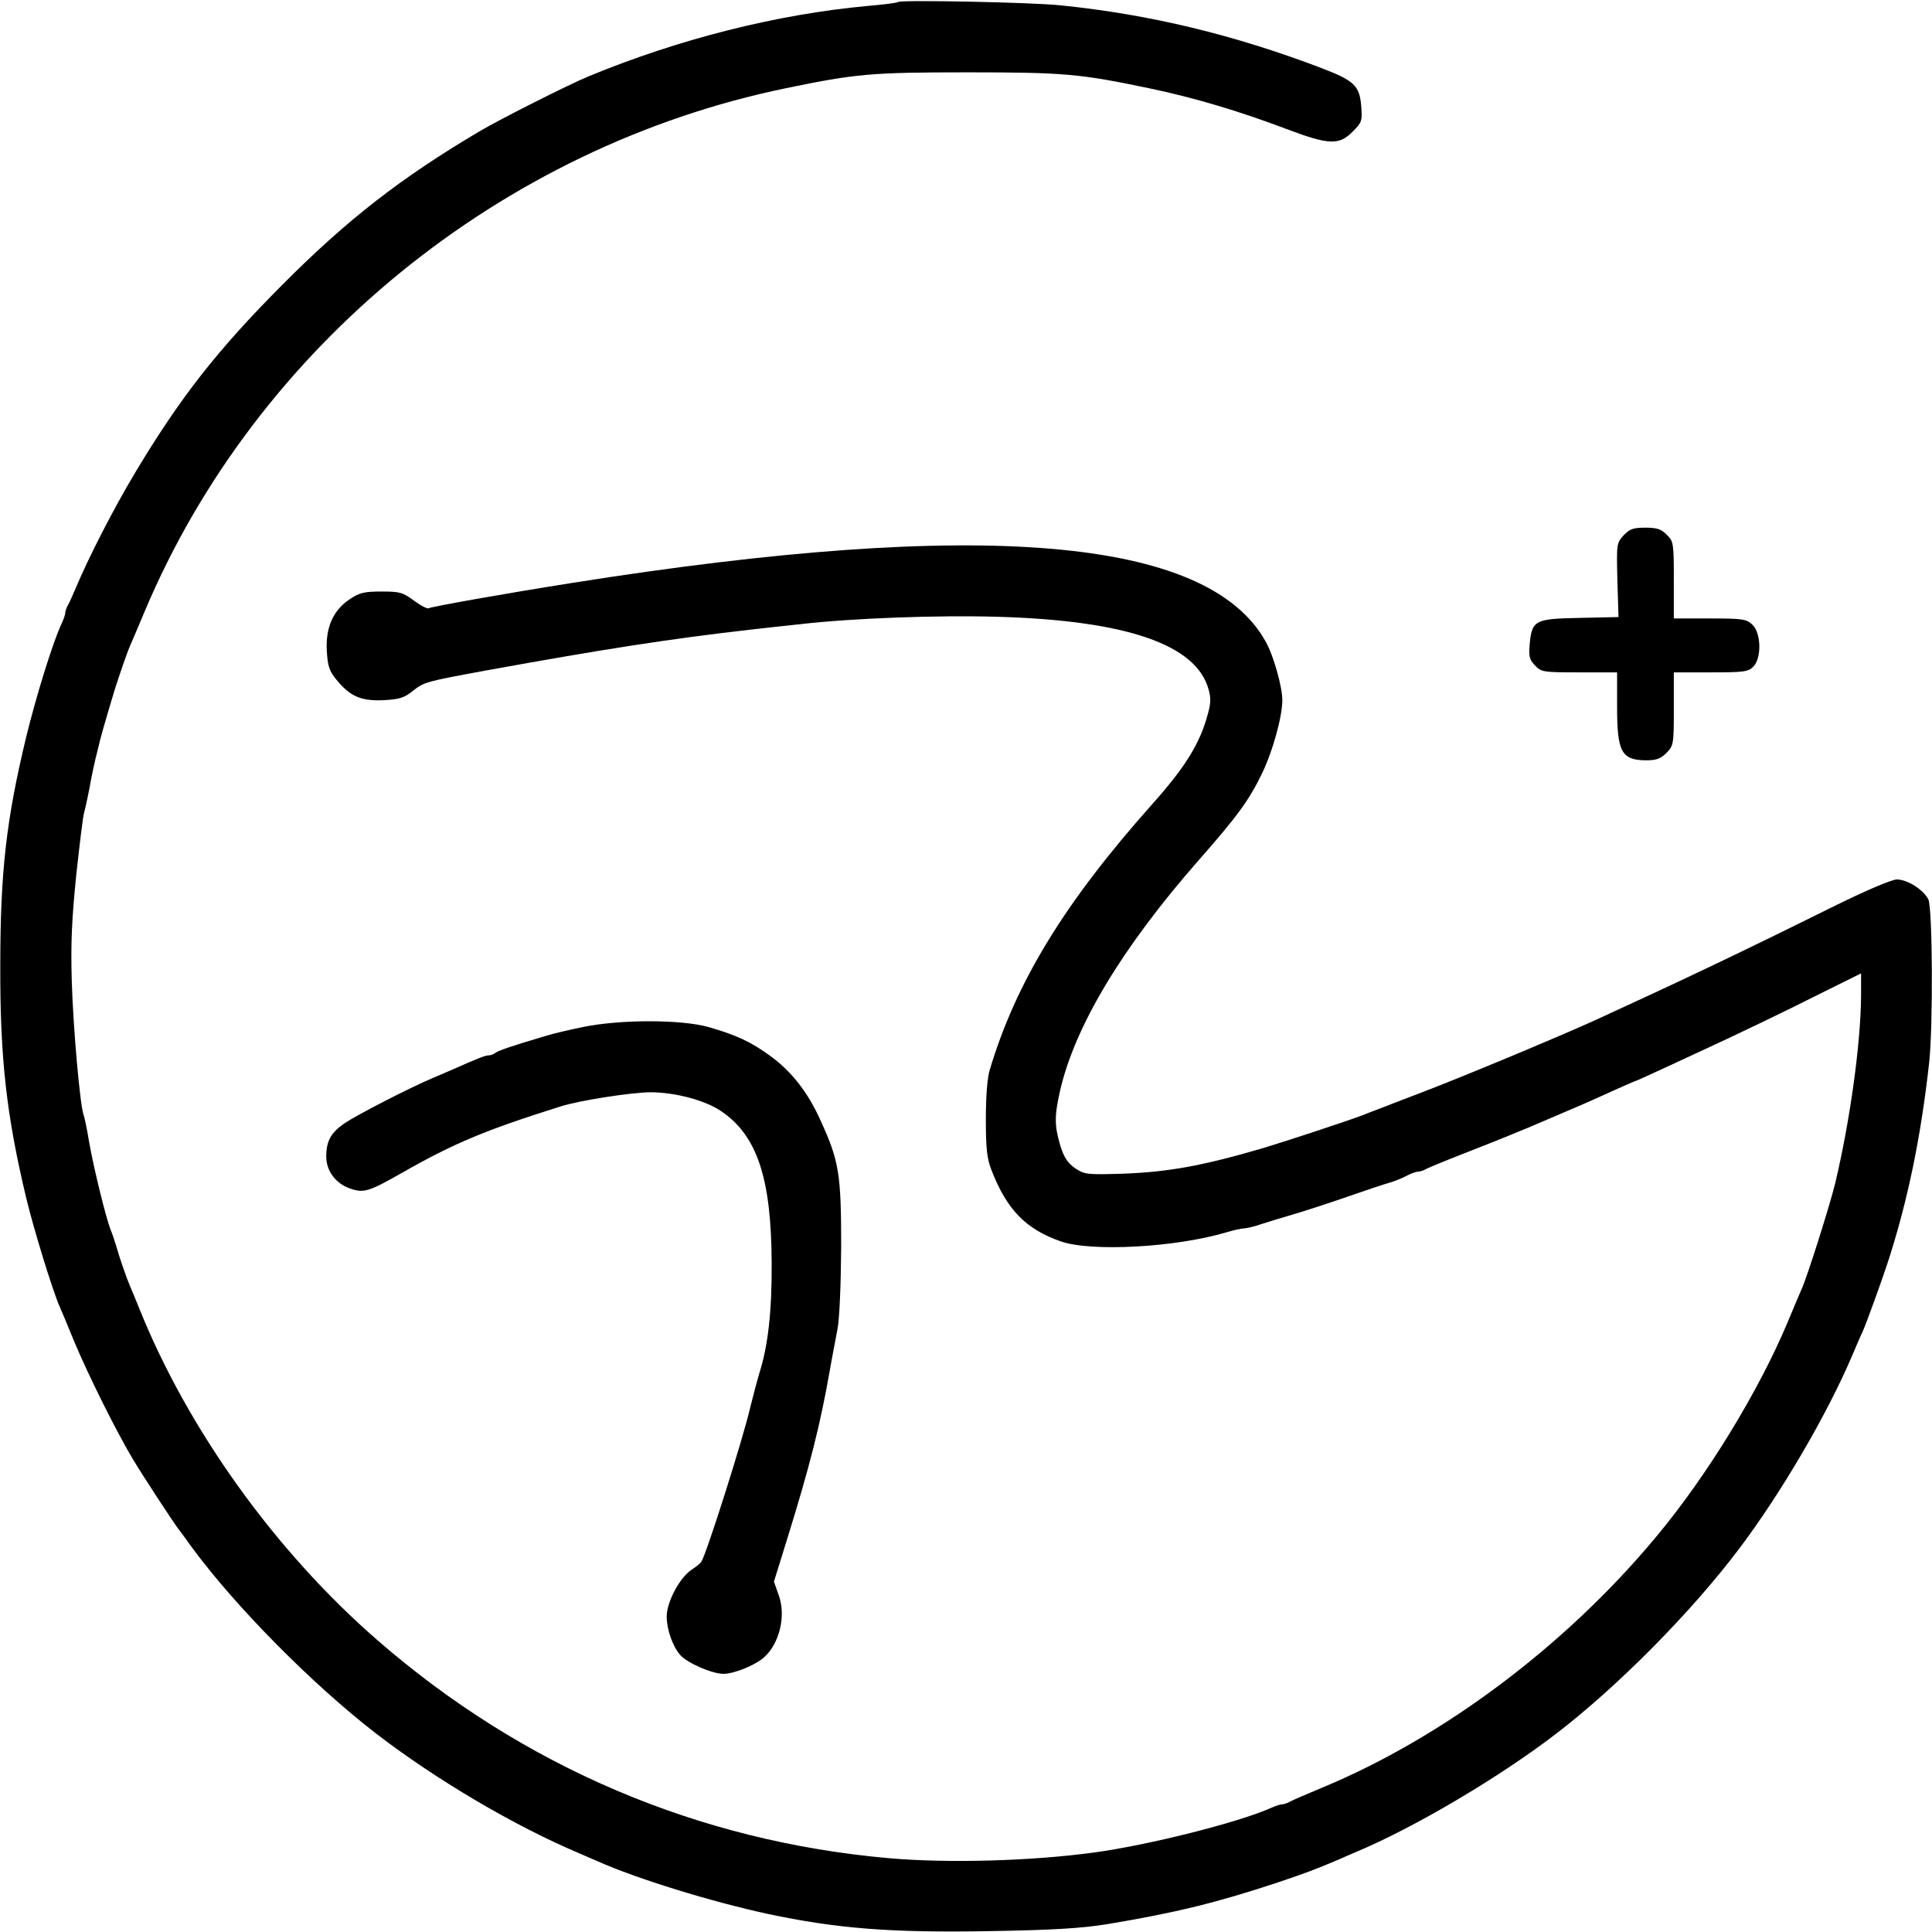 <?xml version="1.0" standalone="no"?>
<!DOCTYPE svg PUBLIC "-//W3C//DTD SVG 20010904//EN"
 "http://www.w3.org/TR/2001/REC-SVG-20010904/DTD/svg10.dtd">
<svg version="1.0" xmlns="http://www.w3.org/2000/svg"
 width="681pt" height="681pt" viewBox="0 0 681 681"
 preserveAspectRatio="xMidYMid meet">
<g transform="translate(0,681) scale(0.1,-0.1)"
fill="#000000" stroke="none">
<path d="M3166 6803 c-2 -3 -51 -9 -108 -14 -317 -29 -664 -116 -983 -248 -73
-30 -314 -152 -385 -194 -277 -164 -466 -311 -695 -541 -229 -230 -359 -396
-518 -661 -75 -125 -163 -296 -211 -410 -9 -22 -21 -48 -26 -57 -6 -10 -10
-23 -10 -29 0 -6 -7 -25 -15 -42 -30 -65 -88 -253 -122 -392 -71 -294 -92
-478 -92 -810 -1 -326 22 -528 92 -820 26 -108 92 -323 117 -380 5 -11 28 -65
50 -120 51 -122 153 -327 210 -421 38 -63 144 -225 163 -249 4 -5 24 -32 44
-60 153 -208 424 -482 648 -655 209 -161 487 -326 720 -424 22 -10 49 -21 60
-26 141 -63 402 -143 600 -186 245 -52 434 -67 780 -61 232 4 327 10 420 25
240 40 386 76 600 147 95 32 133 46 215 81 19 9 44 19 55 24 207 86 508 264
709 418 219 168 476 428 644 650 149 197 312 475 402 687 12 28 27 64 35 80
15 34 67 178 89 245 70 215 117 442 146 705 14 128 12 545 -3 575 -17 34 -74
70 -111 70 -18 0 -110 -39 -235 -101 -335 -166 -521 -254 -826 -394 -139 -63
-482 -206 -625 -260 -52 -20 -113 -43 -135 -52 -22 -8 -50 -19 -62 -24 -53
-20 -265 -90 -348 -115 -214 -63 -336 -85 -495 -91 -129 -4 -137 -3 -170 19
-26 18 -39 37 -52 78 -21 70 -22 104 -2 193 52 229 218 506 491 817 134 152
177 211 222 305 38 79 71 200 71 257 0 47 -31 158 -59 207 -205 368 -1003 435
-2446 206 -234 -37 -493 -83 -504 -89 -4 -3 -28 9 -52 27 -39 29 -50 32 -114
32 -61 0 -78 -4 -112 -27 -59 -39 -86 -101 -81 -183 3 -53 9 -71 34 -101 47
-58 87 -76 166 -72 56 3 73 8 105 34 38 30 46 32 258 71 408 74 645 111 925
143 52 6 134 15 182 20 182 21 479 32 693 26 456 -13 702 -98 745 -256 10 -35
8 -53 -9 -109 -28 -91 -79 -172 -190 -296 -308 -346 -479 -625 -572 -935 -9
-28 -14 -94 -14 -175 0 -105 4 -139 20 -180 54 -139 121 -208 245 -251 108
-37 403 -21 582 32 26 8 54 14 62 14 8 0 35 6 58 14 24 8 77 24 118 36 41 12
127 40 190 62 63 22 129 44 147 49 18 5 45 16 60 24 15 8 34 15 41 15 7 0 20
4 30 10 9 5 80 34 157 64 77 30 194 77 260 106 149 64 144 61 238 104 44 20
81 36 83 36 2 0 43 19 91 41 49 23 117 54 151 70 113 52 274 129 415 200 l137
68 0 -77 c-1 -171 -39 -443 -91 -662 -20 -82 -100 -334 -119 -375 -5 -11 -27
-63 -49 -116 -103 -245 -285 -543 -465 -758 -318 -382 -749 -705 -1175 -882
-53 -22 -104 -44 -113 -49 -10 -6 -23 -10 -29 -10 -6 0 -25 -6 -42 -14 -116
-51 -430 -130 -622 -156 -221 -30 -513 -38 -720 -20 -673 59 -1291 322 -1804
768 -360 313 -669 743 -841 1172 -12 30 -26 64 -31 75 -13 30 -39 105 -50 145
-6 19 -14 44 -19 55 -15 37 -58 209 -76 310 -7 44 -16 86 -19 94 -13 34 -37
307 -42 471 -4 137 0 220 16 378 12 111 24 208 27 215 2 7 11 46 19 87 7 41
20 102 29 135 13 56 21 82 60 213 17 53 42 127 55 157 5 11 28 65 51 120 393
933 1257 1637 2260 1844 247 51 300 56 640 56 340 0 396 -5 640 -56 159 -33
322 -82 488 -145 146 -55 182 -56 229 -9 34 34 35 38 31 92 -6 71 -25 89 -140
133 -307 117 -604 189 -918 221 -101 11 -566 20 -574 12z"/>
<path d="M5723 4923 c-25 -28 -25 -30 -22 -158 l4 -130 -136 -3 c-159 -3 -169
-8 -177 -92 -4 -43 -1 -55 18 -75 23 -24 28 -25 157 -25 l133 0 0 -121 c0
-159 15 -188 101 -189 37 0 52 5 73 26 25 26 26 30 26 155 l0 129 130 0 c117
0 132 2 150 20 30 30 28 119 -3 148 -21 20 -34 22 -150 22 l-127 0 0 135 c0
131 -1 137 -25 160 -19 20 -34 25 -75 25 -43 0 -55 -4 -77 -27z"/>
<path d="M2055 3190 c-49 -10 -108 -24 -130 -31 -125 -37 -171 -53 -180 -61
-5 -4 -15 -8 -23 -8 -11 0 -40 -11 -127 -50 -11 -5 -42 -18 -70 -30 -83 -35
-267 -130 -310 -159 -48 -33 -65 -62 -65 -118 0 -51 34 -96 86 -113 46 -16 65
-10 181 56 184 105 298 152 559 234 65 21 252 50 319 50 87 -1 189 -28 246
-66 128 -86 178 -237 179 -537 1 -171 -13 -293 -44 -389 -7 -24 -21 -76 -31
-117 -26 -113 -156 -522 -173 -546 -4 -6 -19 -18 -34 -28 -41 -26 -88 -113
-88 -165 0 -46 21 -105 48 -136 25 -28 112 -66 152 -66 38 0 113 31 143 58 55
49 78 147 52 219 l-17 48 45 145 c81 260 119 411 152 600 8 47 21 112 27 145
7 36 12 153 13 290 0 256 -7 302 -72 444 -44 99 -101 172 -175 227 -71 52
-121 75 -221 104 -97 27 -310 27 -442 0z"/>
</g>
</svg>
